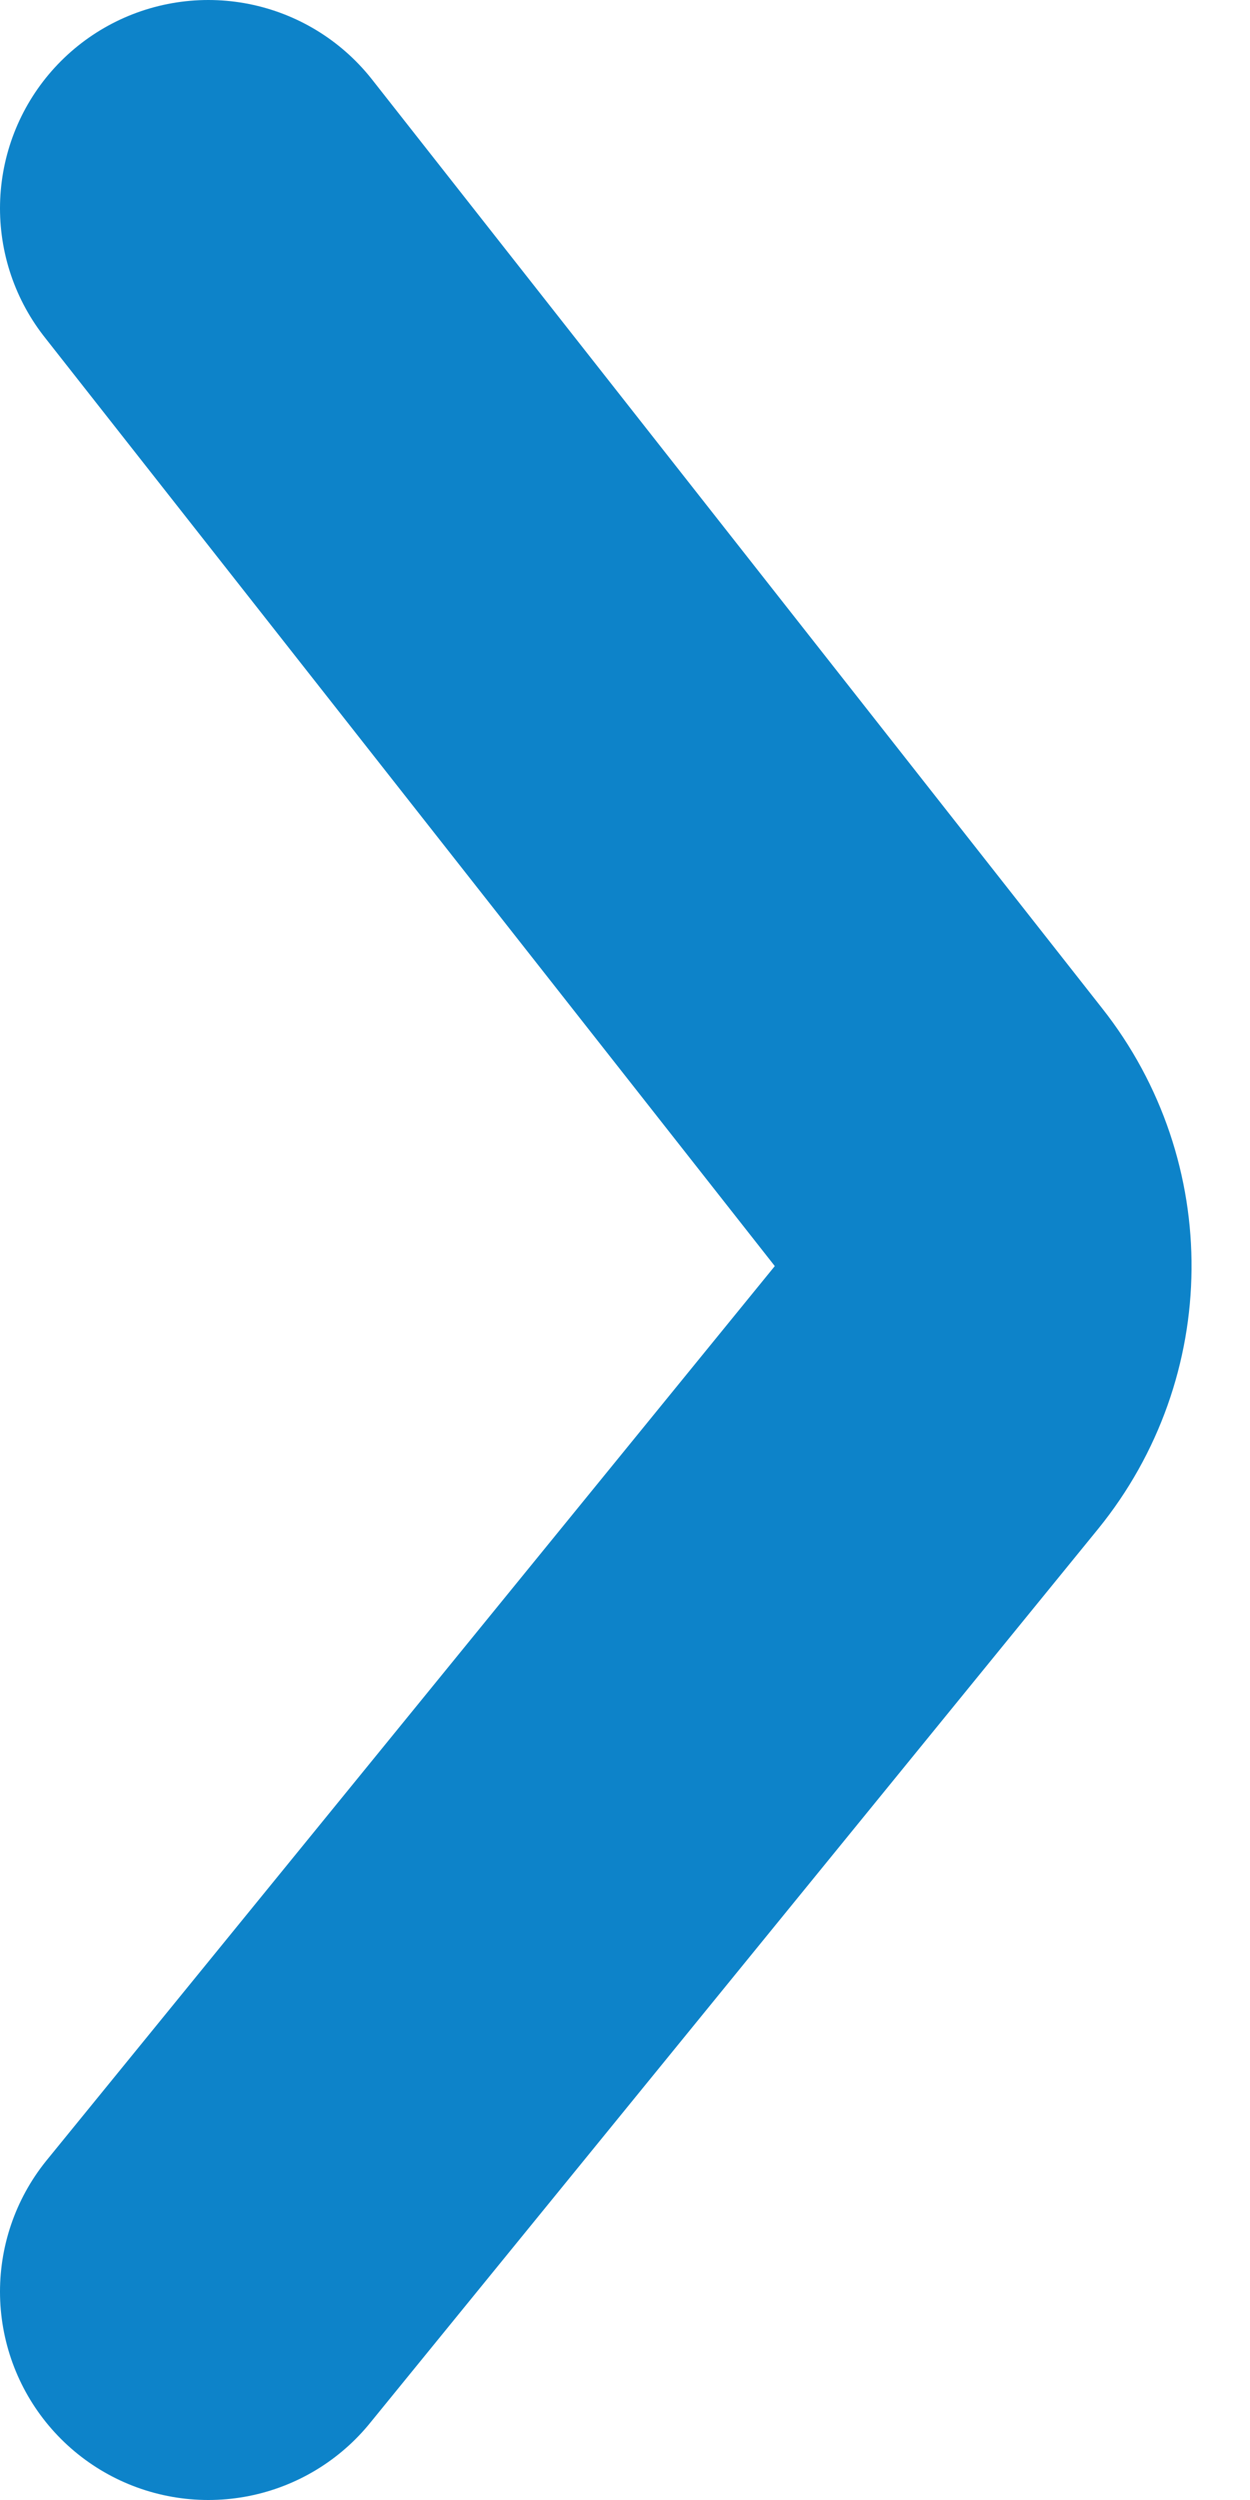 <svg width="6" height="12" viewBox="0 0 6 12" fill="none" xmlns="http://www.w3.org/2000/svg">
<path d="M1 1L4.505 5.459C4.795 5.826 4.79 6.345 4.495 6.708L1 11" stroke="#0D83C9" stroke-width="2" stroke-linecap="round"/>
</svg>
